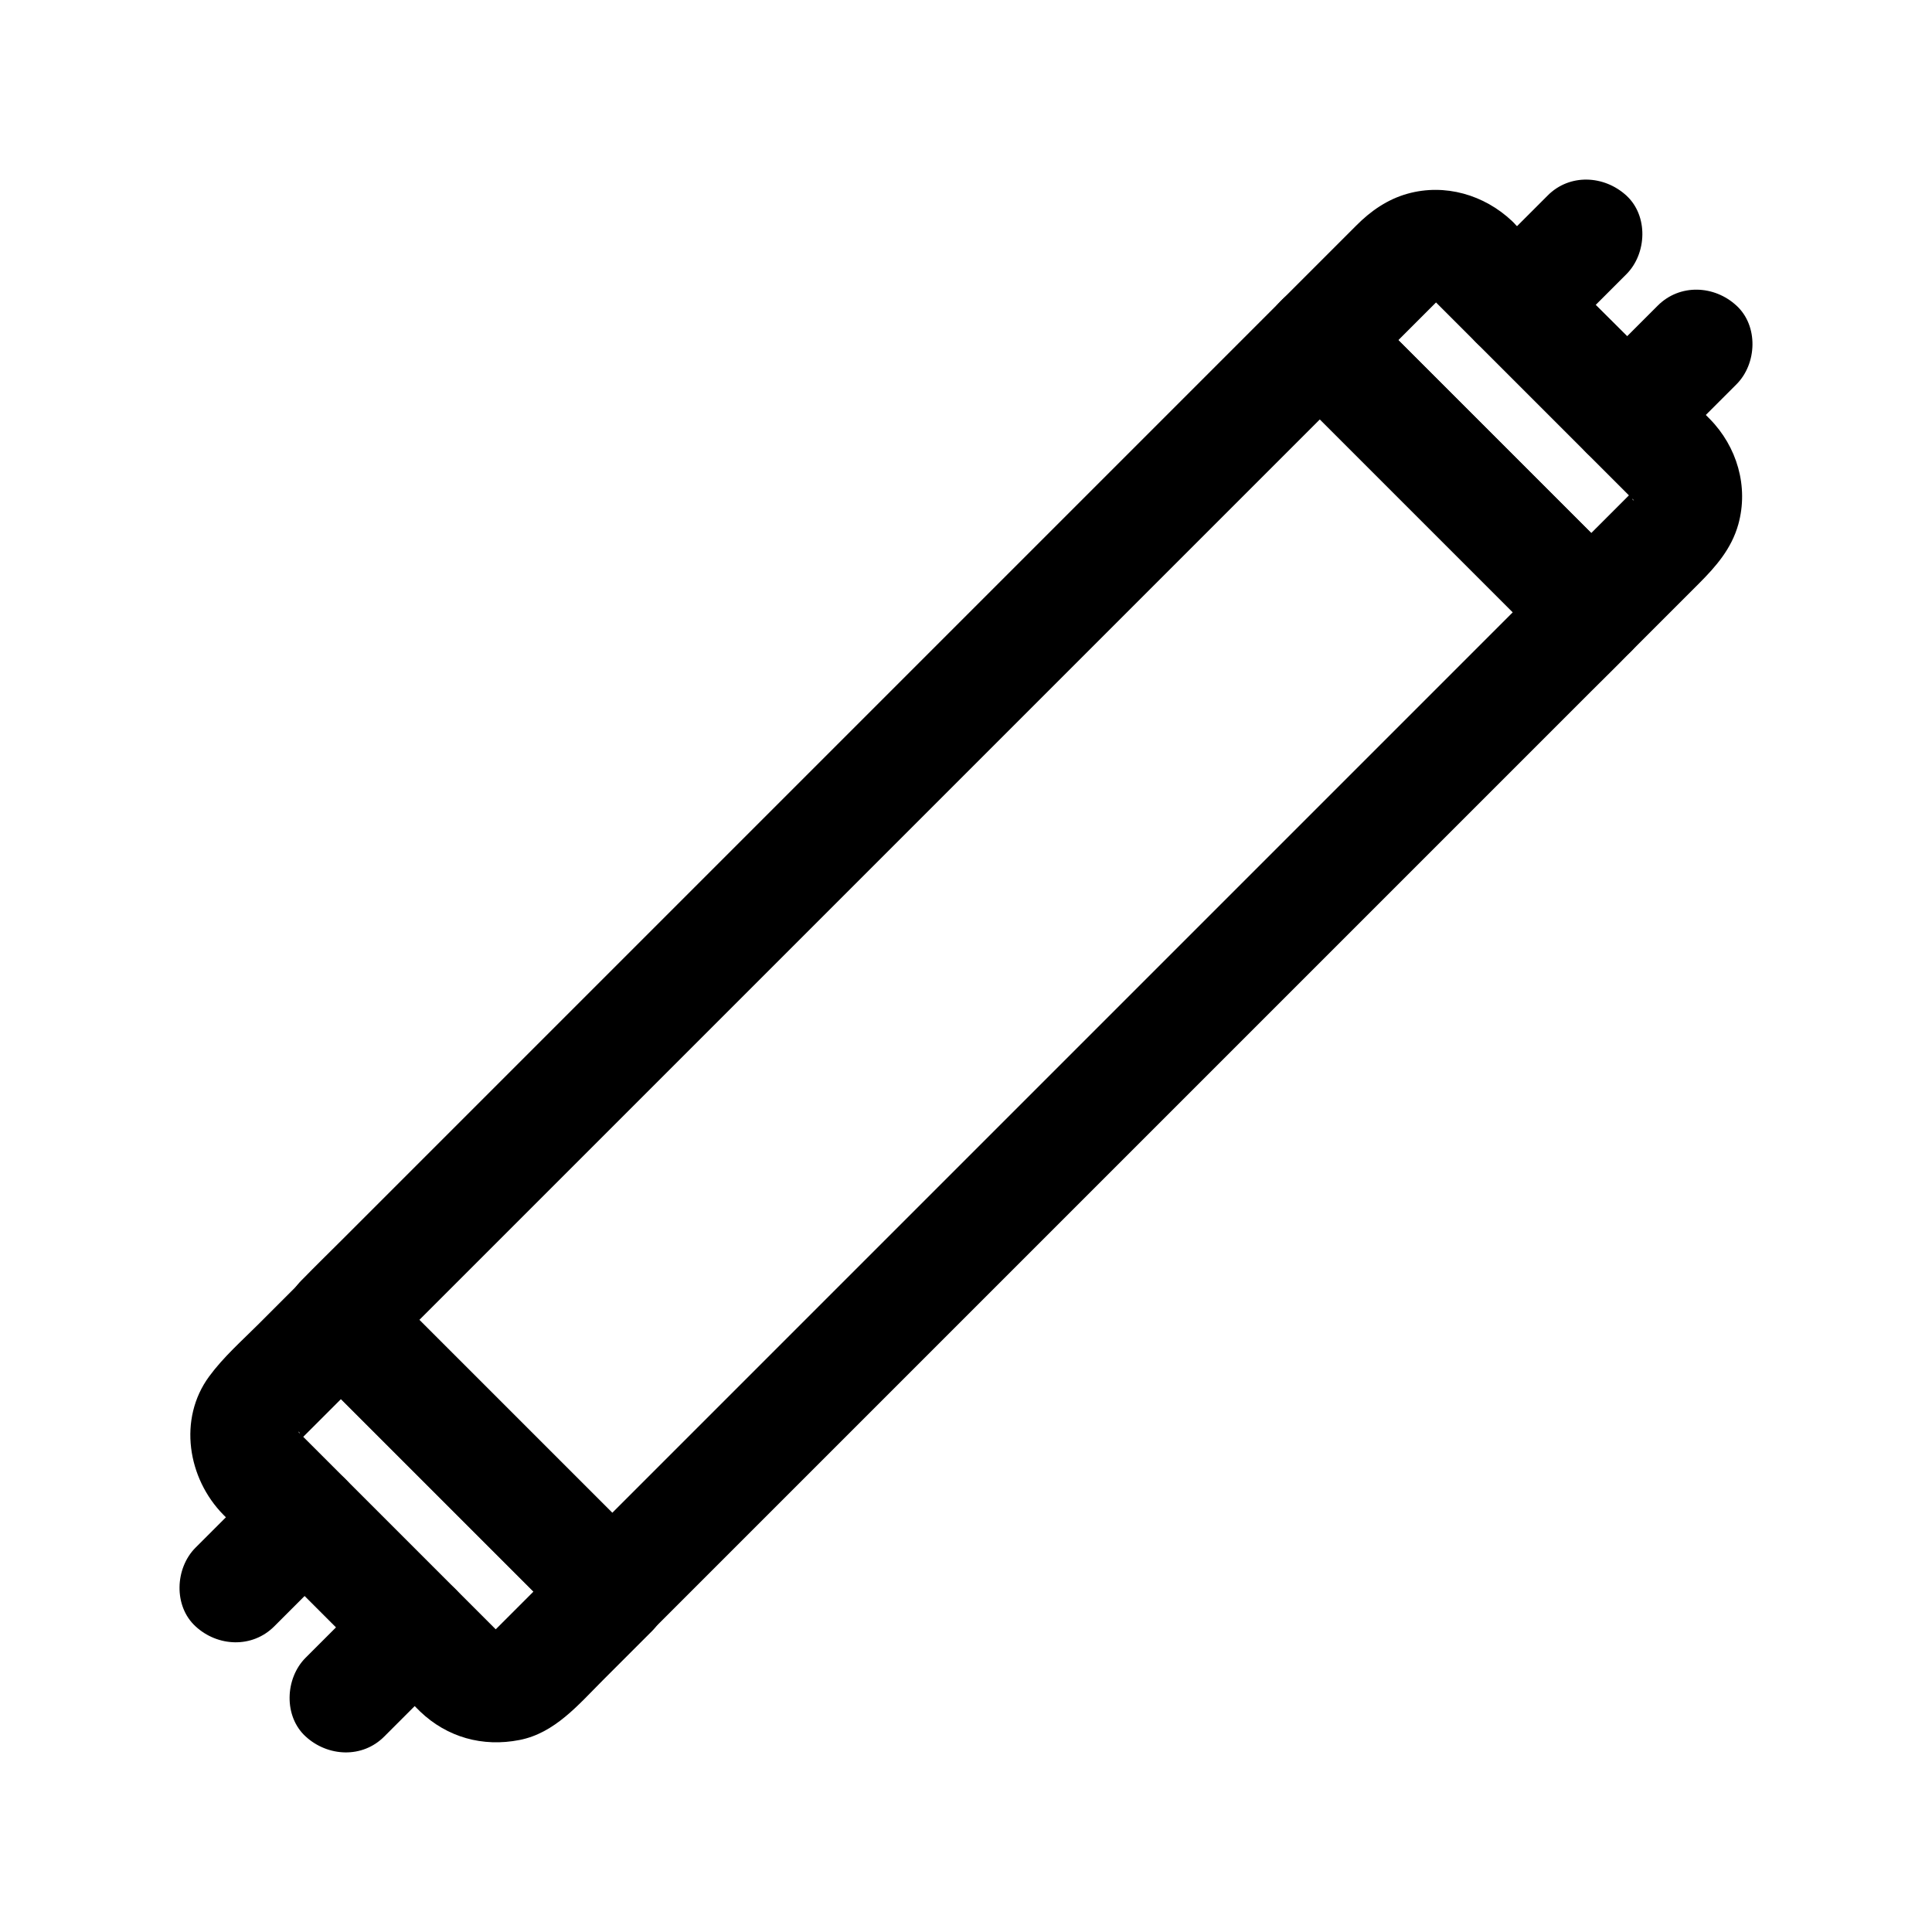 <?xml version="1.0" encoding="UTF-8"?>
<!-- Uploaded to: ICON Repo, www.svgrepo.com, Generator: ICON Repo Mixer Tools -->
<svg fill="#000000" width="800px" height="800px" version="1.1" viewBox="144 144 512 512" xmlns="http://www.w3.org/2000/svg">
 <g>
  <path d="m223.81 504.25 71.98 71.98v-20.859c-3.887 3.887-7.773 7.773-11.66 11.66-2.41 2.41-4.82 4.82-7.231 7.231l-2.312 2.312c-1.82 1.969 2.609-1.625 1.031-0.688-0.688 0.441-1.379 0.836-2.117 1.18 1.18-0.492 2.363-0.984 3.543-1.477-1.277 0.543-2.559 0.887-3.938 1.082 1.328-0.195 2.609-0.344 3.938-0.543-1.133 0.098-2.215 0.098-3.394 0 1.328 0.195 2.609 0.344 3.938 0.543-1.379-0.195-2.656-0.543-3.938-1.082 1.18 0.492 2.363 0.984 3.543 1.477-0.641-0.297-1.23-0.641-1.82-0.984-2.363-1.277 2.609 2.508 0.789 0.492l-0.098-0.098c-0.246-0.297-0.543-0.543-0.836-0.836-1.18-1.18-2.41-2.41-3.59-3.59-4.231-4.231-8.512-8.512-12.742-12.742-9.84-9.84-19.68-19.68-29.52-29.52-1.523-1.523-3.051-3.051-4.574-4.574-0.344-0.344-0.738-0.738-1.082-1.082-0.051-0.051-0.098-0.098-0.148-0.148-1.23-1.133 0-0.59 0.887 1.328-0.395-0.836-0.984-1.574-1.379-2.41 0.492 1.18 0.984 2.363 1.477 3.543-0.543-1.277-0.887-2.559-1.082-3.938 0.195 1.328 0.344 2.609 0.543 3.938-0.098-1.133-0.098-2.215 0-3.394-0.195 1.328-0.344 2.609-0.543 3.938 0.195-1.379 0.543-2.656 1.082-3.938-0.492 1.18-0.984 2.363-1.477 3.543 0.297-0.641 0.688-1.23 0.984-1.82 1.23-2.262-2.312 2.461-0.492 0.789l0.297-0.297c0.641-0.641 1.277-1.277 1.918-1.918 2.461-2.461 4.871-4.871 7.332-7.332 3.887-3.887 7.773-7.773 11.66-11.66 5.461-5.461 5.856-15.5 0-20.859-5.902-5.41-15.055-5.856-20.859 0-3.789 3.789-7.527 7.527-11.316 11.316-4.527 4.527-9.398 8.809-13.188 13.973-8.266 11.266-5.707 27.012 3.789 36.652l39.605 39.605c3.59 3.59 7.184 7.184 10.727 10.727 0.59 0.59 1.18 1.18 1.77 1.77 7.184 6.887 16.629 9.496 26.371 7.578 9.348-1.82 15.645-9.398 22.043-15.793 4.328-4.328 8.66-8.66 12.988-12.988 5.656-5.656 5.656-15.203 0-20.859-8.117-8.117-16.234-16.234-24.355-24.355l-47.625-47.625c-5.461-5.461-15.5-5.856-20.859 0-5.469 5.746-5.914 14.898-0.059 20.754z"/>
  <path d="m523.88 223.47c15.742 15.742 31.488 31.488 47.23 47.23 1.426 1.426 2.805 2.805 4.231 4.231 0.344 0.344 0.641 0.688 0.984 0.984 0.051 0.051 0.098 0.098 0.148 0.148 1.23 1.133 0 0.59-0.887-1.328 0.395 0.836 0.984 1.574 1.379 2.41-0.492-1.18-0.984-2.363-1.477-3.543 0.543 1.277 0.887 2.559 1.082 3.938-0.195-1.328-0.344-2.609-0.543-3.938 0.098 1.133 0.098 2.215 0 3.394 0.195-1.328 0.344-2.609 0.543-3.938-0.195 1.379-0.543 2.656-1.082 3.938 0.492-1.18 0.984-2.363 1.477-3.543-0.297 0.641-0.688 1.23-0.984 1.82-1.23 2.262 2.312-2.461 0.492-0.789-0.098 0.098-0.195 0.195-0.297 0.297-0.641 0.641-1.277 1.277-1.918 1.918-2.461 2.461-4.871 4.871-7.332 7.332-3.887 3.887-7.773 7.773-11.66 11.66h20.859l-71.98-71.98v20.859l21.203-21.203c1.82-1.969-2.609 1.625-1.031 0.688 0.688-0.441 1.379-0.836 2.117-1.18-1.18 0.492-2.363 0.984-3.543 1.477 1.277-0.543 2.559-0.887 3.938-1.082-1.328 0.195-2.609 0.344-3.938 0.543 1.133-0.098 2.215-0.098 3.394 0-1.328-0.195-2.609-0.344-3.938-0.543 1.379 0.195 2.656 0.543 3.938 1.082-1.18-0.492-2.363-0.984-3.543-1.477 0.641 0.297 1.23 0.641 1.82 0.984 2.223 1.379-2.602-2.262-0.684-0.391 5.609 5.312 15.398 6.004 20.859 0 5.312-5.758 6.004-15.203 0-20.859-7.379-6.988-17.809-10.035-27.699-7.281-5.312 1.477-9.789 4.574-13.629 8.461-5.066 5.066-10.137 10.137-15.203 15.203-1.625 1.625-3.246 3.246-4.871 4.871-5.656 5.656-5.656 15.203 0 20.859 8.117 8.117 16.234 16.234 24.355 24.355 12.891 12.891 25.781 25.781 38.672 38.672 3 3 5.953 5.953 8.953 8.953 5.656 5.656 15.203 5.656 20.859 0 6.004-6.004 12.004-12.004 18.008-18.008 4.574-4.574 8.66-9.25 10.48-15.695 2.805-10.035-0.344-20.664-7.578-27.996-12.547-12.742-25.289-25.289-37.934-37.934-4.773-4.773-9.594-9.594-14.367-14.367-5.461-5.461-15.5-5.856-20.859 0-5.457 5.809-5.852 14.91-0.047 20.766z"/>
  <path d="m243.49 564.82-18.5 18.5c-5.461 5.461-5.856 15.5 0 20.859 5.902 5.41 15.055 5.856 20.859 0l18.5-18.5c5.461-5.461 5.856-15.5 0-20.859-5.852-5.414-15.004-5.856-20.859 0z"/>
  <path d="m216.68 575 18.5-18.5c5.461-5.461 5.856-15.5 0-20.859-5.902-5.41-15.055-5.856-20.859 0-6.148 6.148-12.348 12.348-18.5 18.5-5.461 5.461-5.856 15.5 0 20.859 5.852 5.41 15.004 5.856 20.859 0z"/>
  <path d="m556.5 235.18c6.148-6.148 12.348-12.348 18.5-18.5 5.461-5.461 5.856-15.5 0-20.859-5.902-5.41-15.055-5.856-20.859 0-6.148 6.148-12.348 12.348-18.5 18.5-5.461 5.461-5.856 15.5 0 20.859 5.856 5.41 15.004 5.852 20.859 0z"/>
  <path d="m583.32 224.99-18.5 18.5c-5.461 5.461-5.856 15.5 0 20.859 5.902 5.41 15.055 5.856 20.859 0 6.148-6.148 12.348-12.348 18.5-18.5 5.461-5.461 5.856-15.5 0-20.859-5.852-5.41-15.004-5.852-20.859 0z"/>
  <path d="m483.39 244.67c8.117 8.117 16.234 16.234 24.355 24.355l47.625 47.625v-20.859l-25.781 25.781c-9.297 9.297-18.648 18.648-27.945 27.945-11.367 11.367-22.73 22.73-34.145 34.145-12.398 12.398-24.797 24.797-37.195 37.195-12.594 12.594-25.141 25.141-37.738 37.738-11.711 11.711-23.469 23.469-35.18 35.18-9.891 9.891-19.73 19.73-29.617 29.617-7.133 7.133-14.27 14.27-21.402 21.402-3.344 3.344-6.789 6.691-10.086 10.086-0.148 0.148-0.297 0.297-0.441 0.441h20.859c-8.117-8.117-16.234-16.234-24.355-24.355l-47.625-47.625v20.859l25.781-25.781c9.297-9.297 18.648-18.648 27.945-27.945 11.367-11.367 22.73-22.73 34.145-34.145 12.398-12.398 24.797-24.797 37.195-37.195 12.594-12.594 25.141-25.141 37.738-37.738 11.711-11.711 23.469-23.469 35.18-35.18l51.02-51.02c3.344-3.344 6.789-6.691 10.086-10.086 0.148-0.148 0.297-0.297 0.441-0.441 5.461-5.461 5.856-15.5 0-20.859-5.902-5.41-15.055-5.856-20.859 0l-25.781 25.781c-9.297 9.297-18.648 18.648-27.945 27.945-11.367 11.367-22.73 22.73-34.145 34.145-12.398 12.398-24.797 24.797-37.195 37.195-12.594 12.594-25.141 25.141-37.738 37.738-11.711 11.711-23.469 23.469-35.18 35.18-9.891 9.891-19.73 19.73-29.617 29.617-7.133 7.133-14.27 14.27-21.402 21.402-3.344 3.344-6.789 6.691-10.086 10.086-0.148 0.148-0.297 0.297-0.441 0.441-5.656 5.656-5.656 15.203 0 20.859 8.117 8.117 16.234 16.234 24.355 24.355l47.625 47.625c5.656 5.656 15.203 5.656 20.859 0l25.781-25.781c9.297-9.297 18.648-18.648 27.945-27.945 11.367-11.367 22.73-22.73 34.145-34.145 12.398-12.398 24.797-24.797 37.195-37.195 12.594-12.594 25.141-25.141 37.738-37.738 11.711-11.711 23.469-23.469 35.18-35.18l51.02-51.02c3.344-3.344 6.789-6.691 10.086-10.086 0.148-0.148 0.297-0.297 0.441-0.441 5.656-5.656 5.656-15.203 0-20.859-8.117-8.117-16.234-16.234-24.355-24.355l-47.625-47.625c-5.461-5.461-15.5-5.856-20.859 0-5.414 5.906-5.856 15.055 0 20.859z"/>
 </g>
</svg>